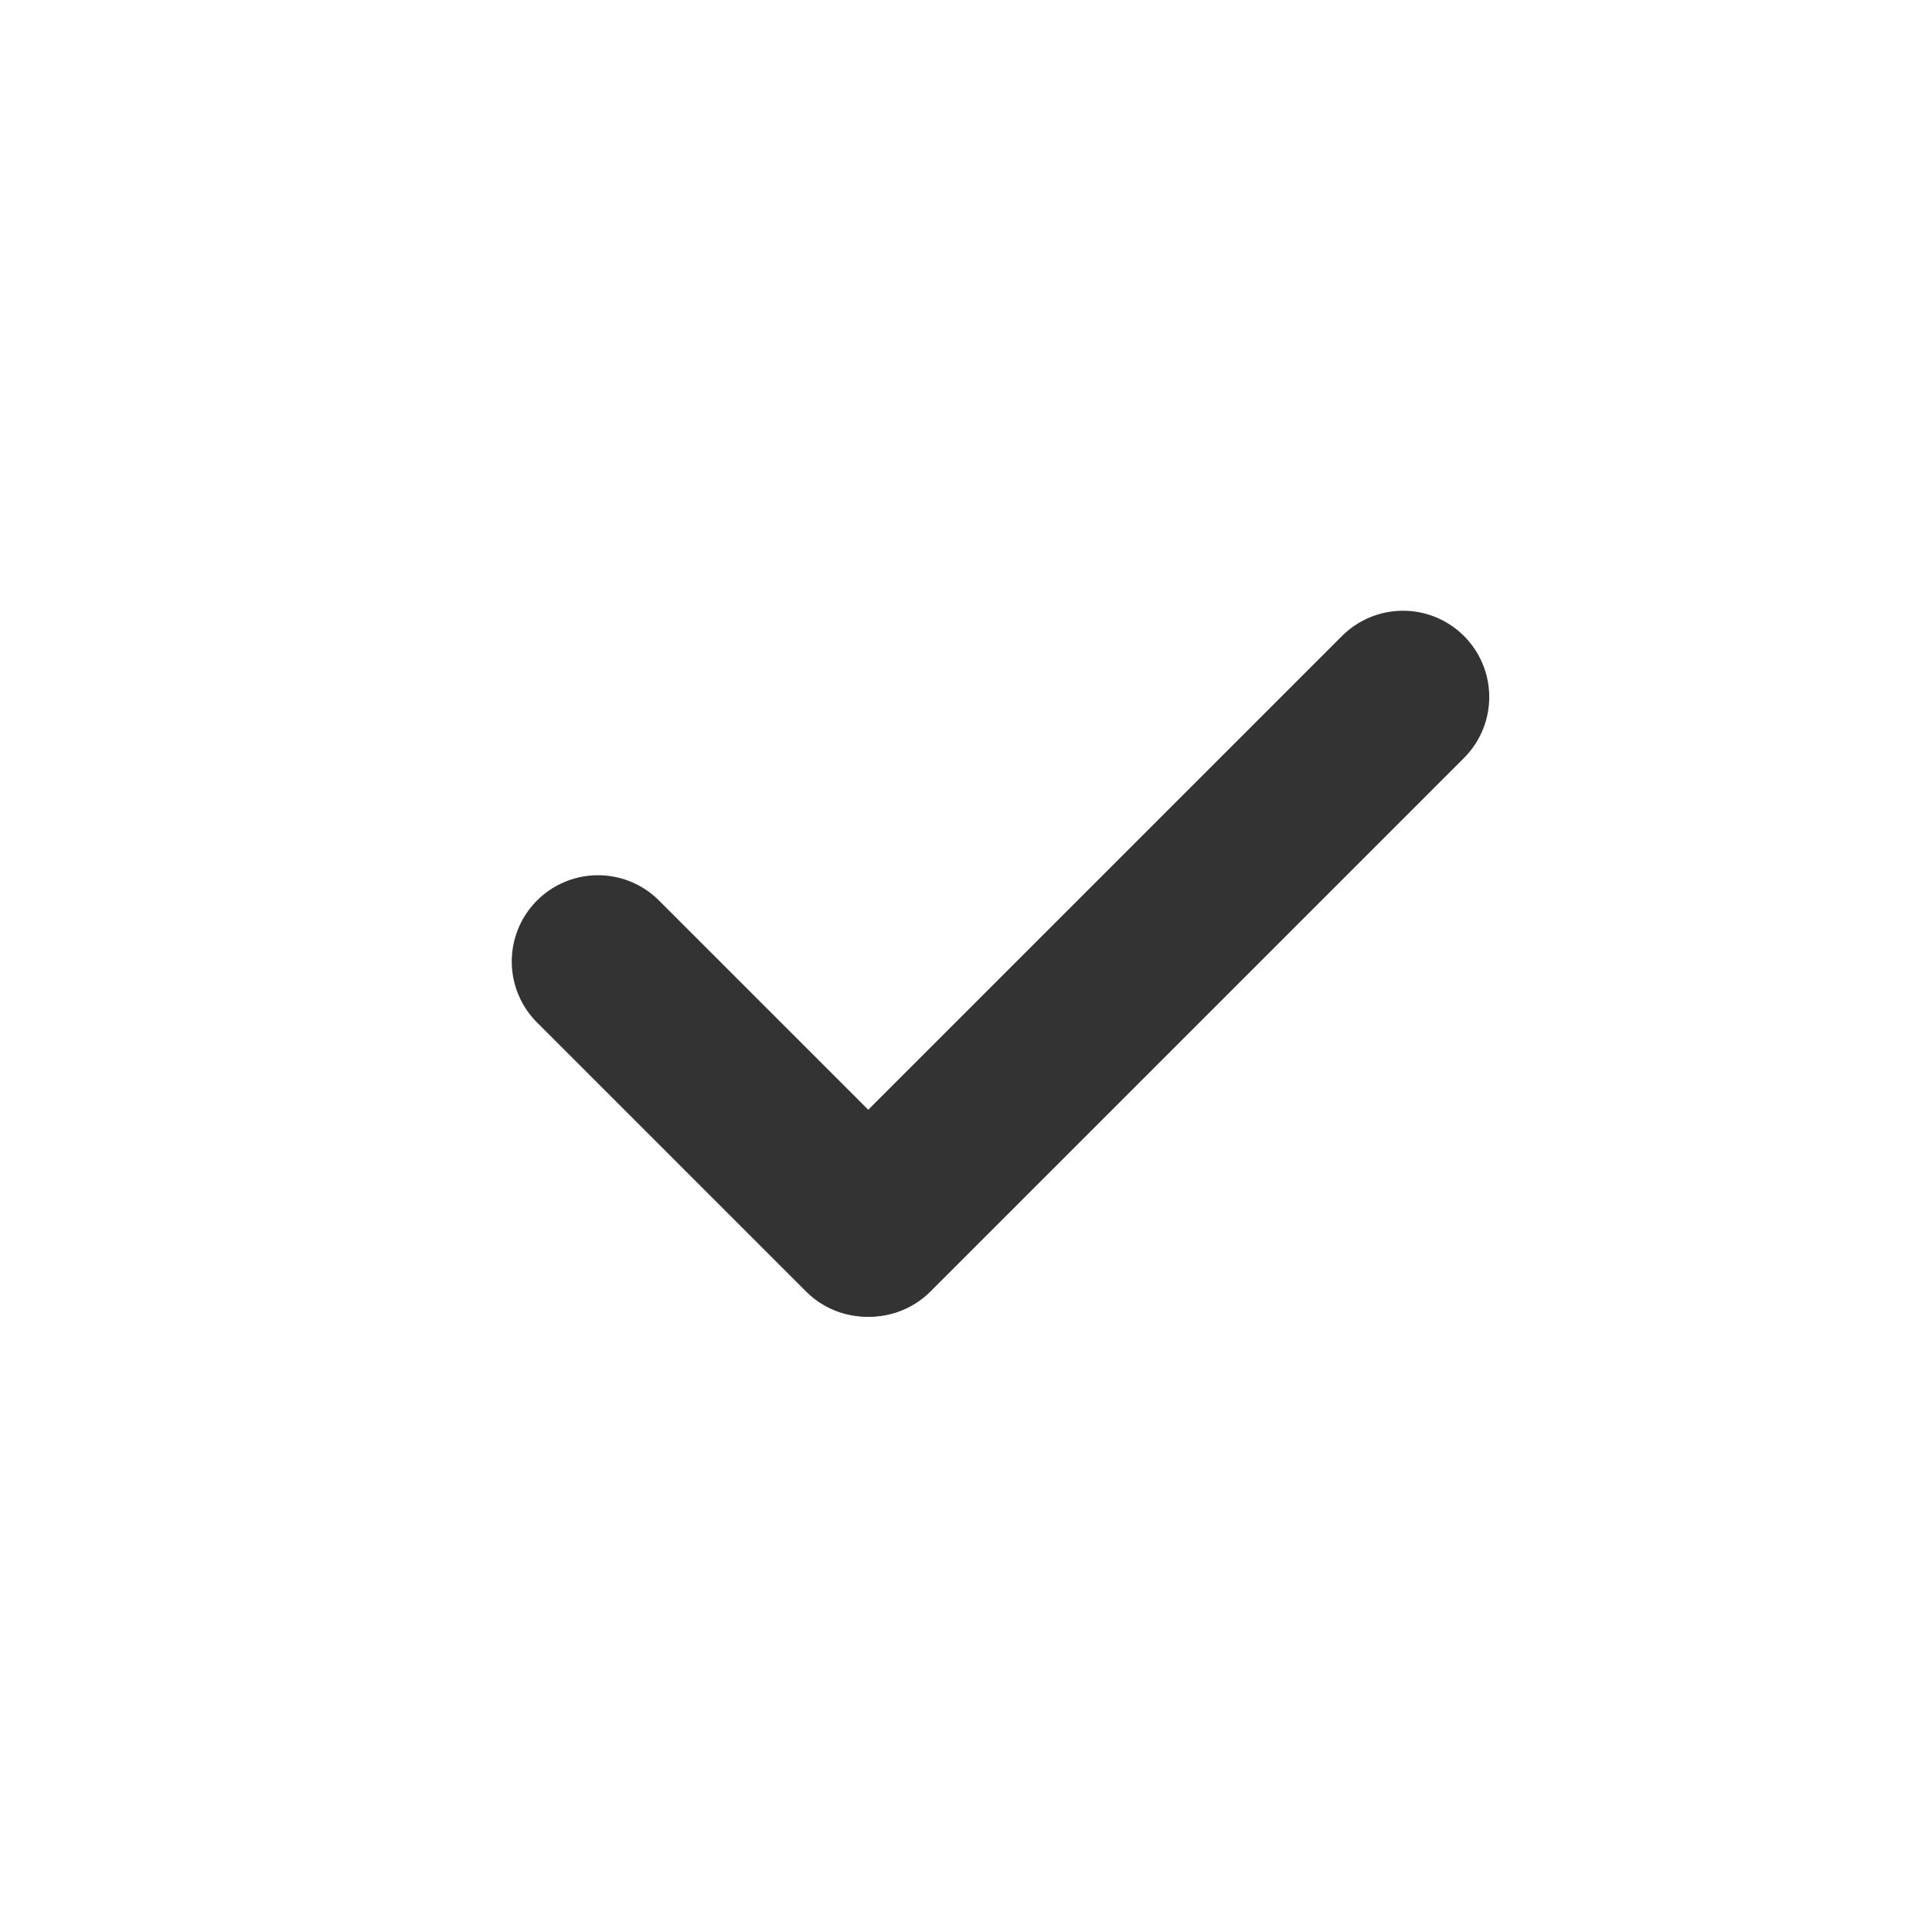 <svg width="168" height="168" viewBox="0 0 168 168" fill="none" xmlns="http://www.w3.org/2000/svg">
<line x1="122" y1="60.607" x2="75.607" y2="107" stroke="#333333" stroke-width="15" stroke-linecap="round"/>
<line x1="75.393" y1="107" x2="52" y2="83.607" stroke="#333333" stroke-width="15" stroke-linecap="round"/>
</svg>
